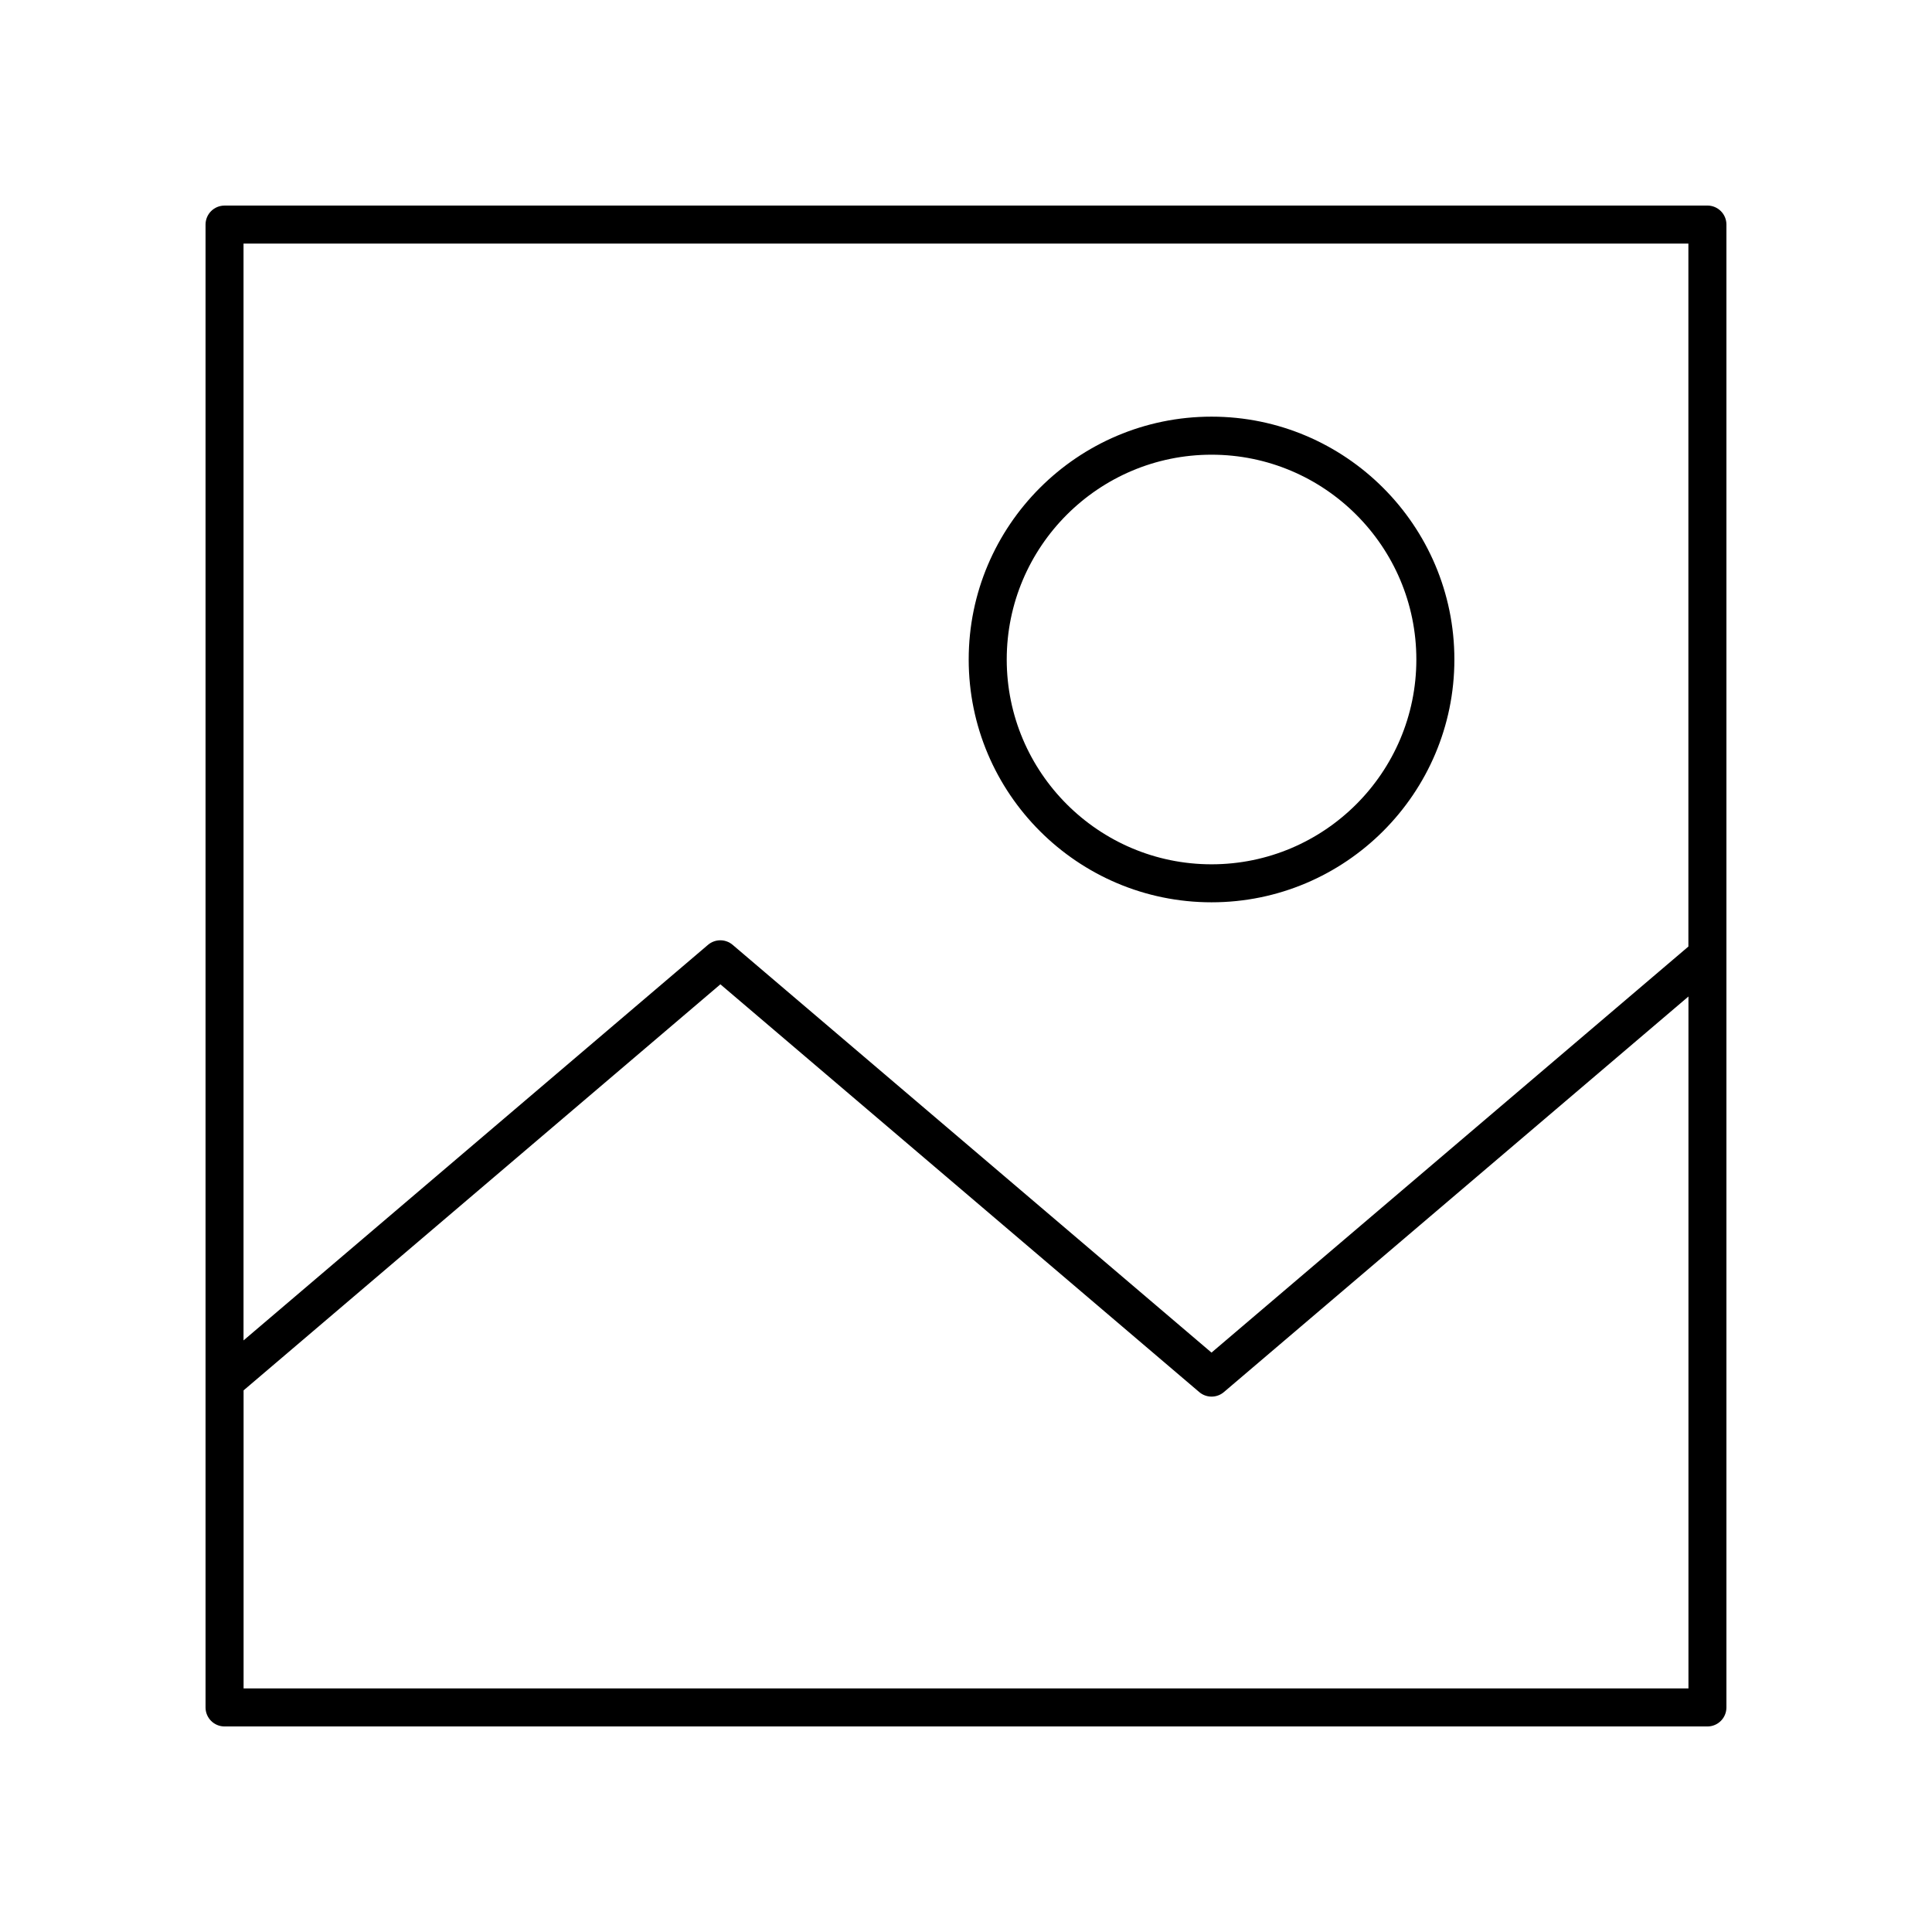 <?xml version="1.0" encoding="UTF-8"?>
<!-- Uploaded to: ICON Repo, www.svgrepo.com, Generator: ICON Repo Mixer Tools -->
<svg fill="#000000" width="800px" height="800px" version="1.1" viewBox="144 144 512 512" xmlns="http://www.w3.org/2000/svg">
 <g>
  <path d="m465.07 383.12c35.484 0 64.355-28.867 64.355-64.348 0-35.484-28.871-64.355-64.355-64.355-35.484 0-64.355 28.871-64.355 64.355 0.004 35.484 28.871 64.348 64.355 64.348zm0-118.62c29.93 0 54.277 24.348 54.277 54.277 0 29.93-24.348 54.273-54.277 54.273-29.93 0-54.277-24.344-54.277-54.273 0-29.93 24.348-54.277 54.277-54.277z"/>
  <path d="m596.48 198.48h-392.97c-2.785 0-5.039 2.254-5.039 5.039v392.97c0 2.785 2.254 5.039 5.039 5.039h392.97c2.785 0 5.039-2.254 5.039-5.039v-392.98c0-2.785-2.254-5.035-5.039-5.035zm-5.039 10.074v186.29l-126.38 107.61-126.9-108.06c-1.879-1.605-4.656-1.605-6.535 0l-123.09 104.83v-290.67zm-382.89 382.89v-78.98l126.36-107.61 126.9 108.06c1.879 1.605 4.656 1.605 6.535 0l123.11-104.83v183.37z"/>
 </g>
</svg>
